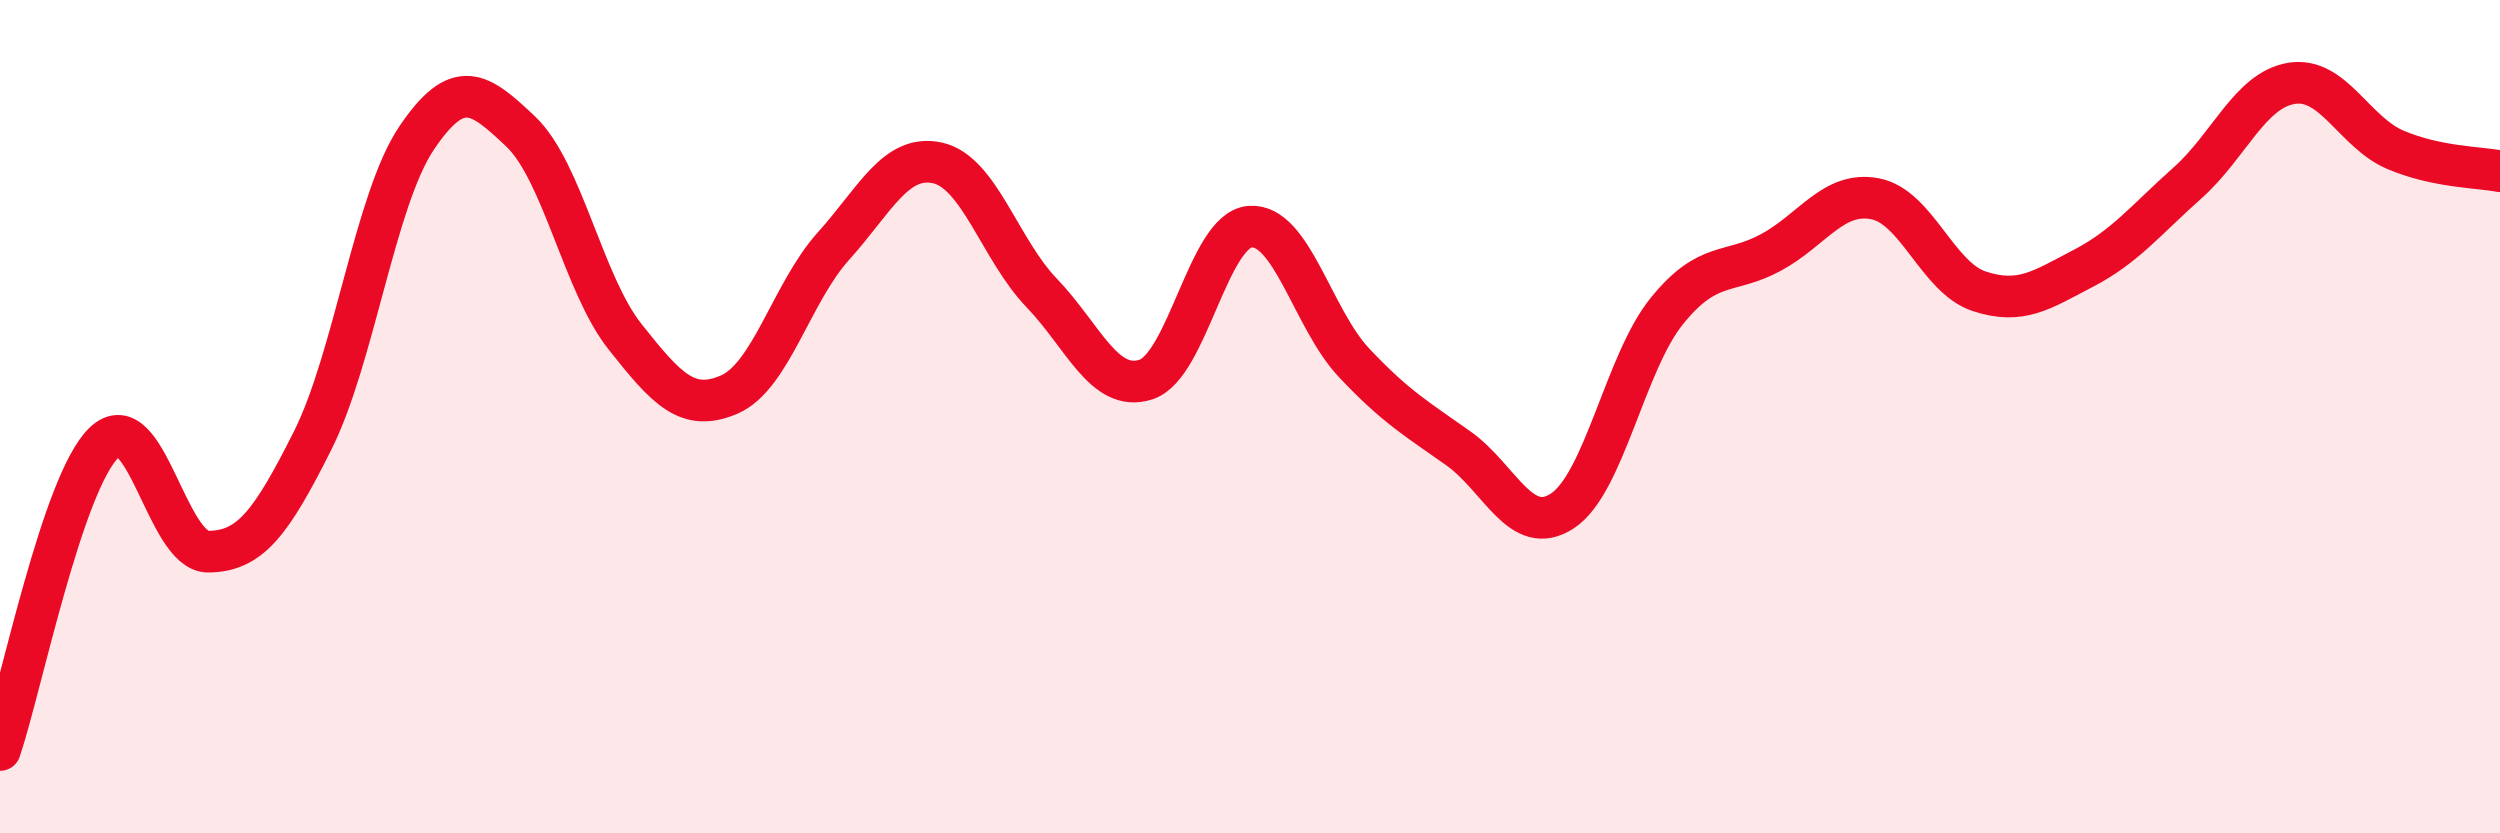 
    <svg width="60" height="20" viewBox="0 0 60 20" xmlns="http://www.w3.org/2000/svg">
      <path
        d="M 0,18 C 0.5,16.52 1.5,11.57 2.5,10.62 C 3.5,9.67 4,13.25 5,13.24 C 6,13.23 6.5,12.57 7.5,10.58 C 8.5,8.59 9,4.79 10,3.31 C 11,1.83 11.5,2.21 12.5,3.16 C 13.5,4.11 14,6.82 15,8.08 C 16,9.34 16.5,9.9 17.5,9.47 C 18.5,9.04 19,7.02 20,5.91 C 21,4.8 21.5,3.69 22.5,3.91 C 23.5,4.13 24,5.99 25,7.03 C 26,8.07 26.5,9.43 27.5,9.11 C 28.5,8.79 29,5.52 30,5.44 C 31,5.36 31.5,7.65 32.5,8.71 C 33.5,9.77 34,10.05 35,10.76 C 36,11.47 36.5,12.92 37.5,12.26 C 38.5,11.6 39,8.71 40,7.47 C 41,6.23 41.5,6.6 42.5,6.06 C 43.5,5.52 44,4.58 45,4.77 C 46,4.96 46.5,6.66 47.5,6.99 C 48.5,7.32 49,6.96 50,6.44 C 51,5.92 51.5,5.28 52.5,4.39 C 53.5,3.5 54,2.16 55,2 C 56,1.84 56.5,3.18 57.5,3.6 C 58.5,4.02 59.5,4.01 60,4.11L60 20L0 20Z"
        fill="#EB0A25"
        opacity="0.1"
        stroke-linecap="round"
        stroke-linejoin="round"
      />
      <path
        d="M 0,18 C 0.5,16.52 1.5,11.57 2.5,10.62 C 3.5,9.67 4,13.25 5,13.24 C 6,13.23 6.5,12.57 7.5,10.58 C 8.5,8.59 9,4.79 10,3.31 C 11,1.83 11.5,2.21 12.5,3.16 C 13.5,4.11 14,6.82 15,8.08 C 16,9.34 16.5,9.9 17.5,9.47 C 18.5,9.04 19,7.02 20,5.91 C 21,4.8 21.5,3.69 22.5,3.91 C 23.5,4.13 24,5.99 25,7.03 C 26,8.07 26.5,9.43 27.5,9.11 C 28.5,8.79 29,5.52 30,5.44 C 31,5.36 31.5,7.65 32.5,8.71 C 33.5,9.77 34,10.05 35,10.76 C 36,11.47 36.5,12.92 37.5,12.26 C 38.5,11.6 39,8.71 40,7.47 C 41,6.23 41.5,6.6 42.5,6.06 C 43.5,5.52 44,4.58 45,4.77 C 46,4.96 46.5,6.66 47.5,6.99 C 48.5,7.32 49,6.96 50,6.44 C 51,5.92 51.5,5.28 52.5,4.39 C 53.5,3.5 54,2.16 55,2 C 56,1.84 56.5,3.18 57.5,3.6 C 58.5,4.02 59.5,4.01 60,4.11"
        stroke="#EB0A25"
        stroke-width="1"
        fill="none"
        stroke-linecap="round"
        stroke-linejoin="round"
      />
    </svg>
  